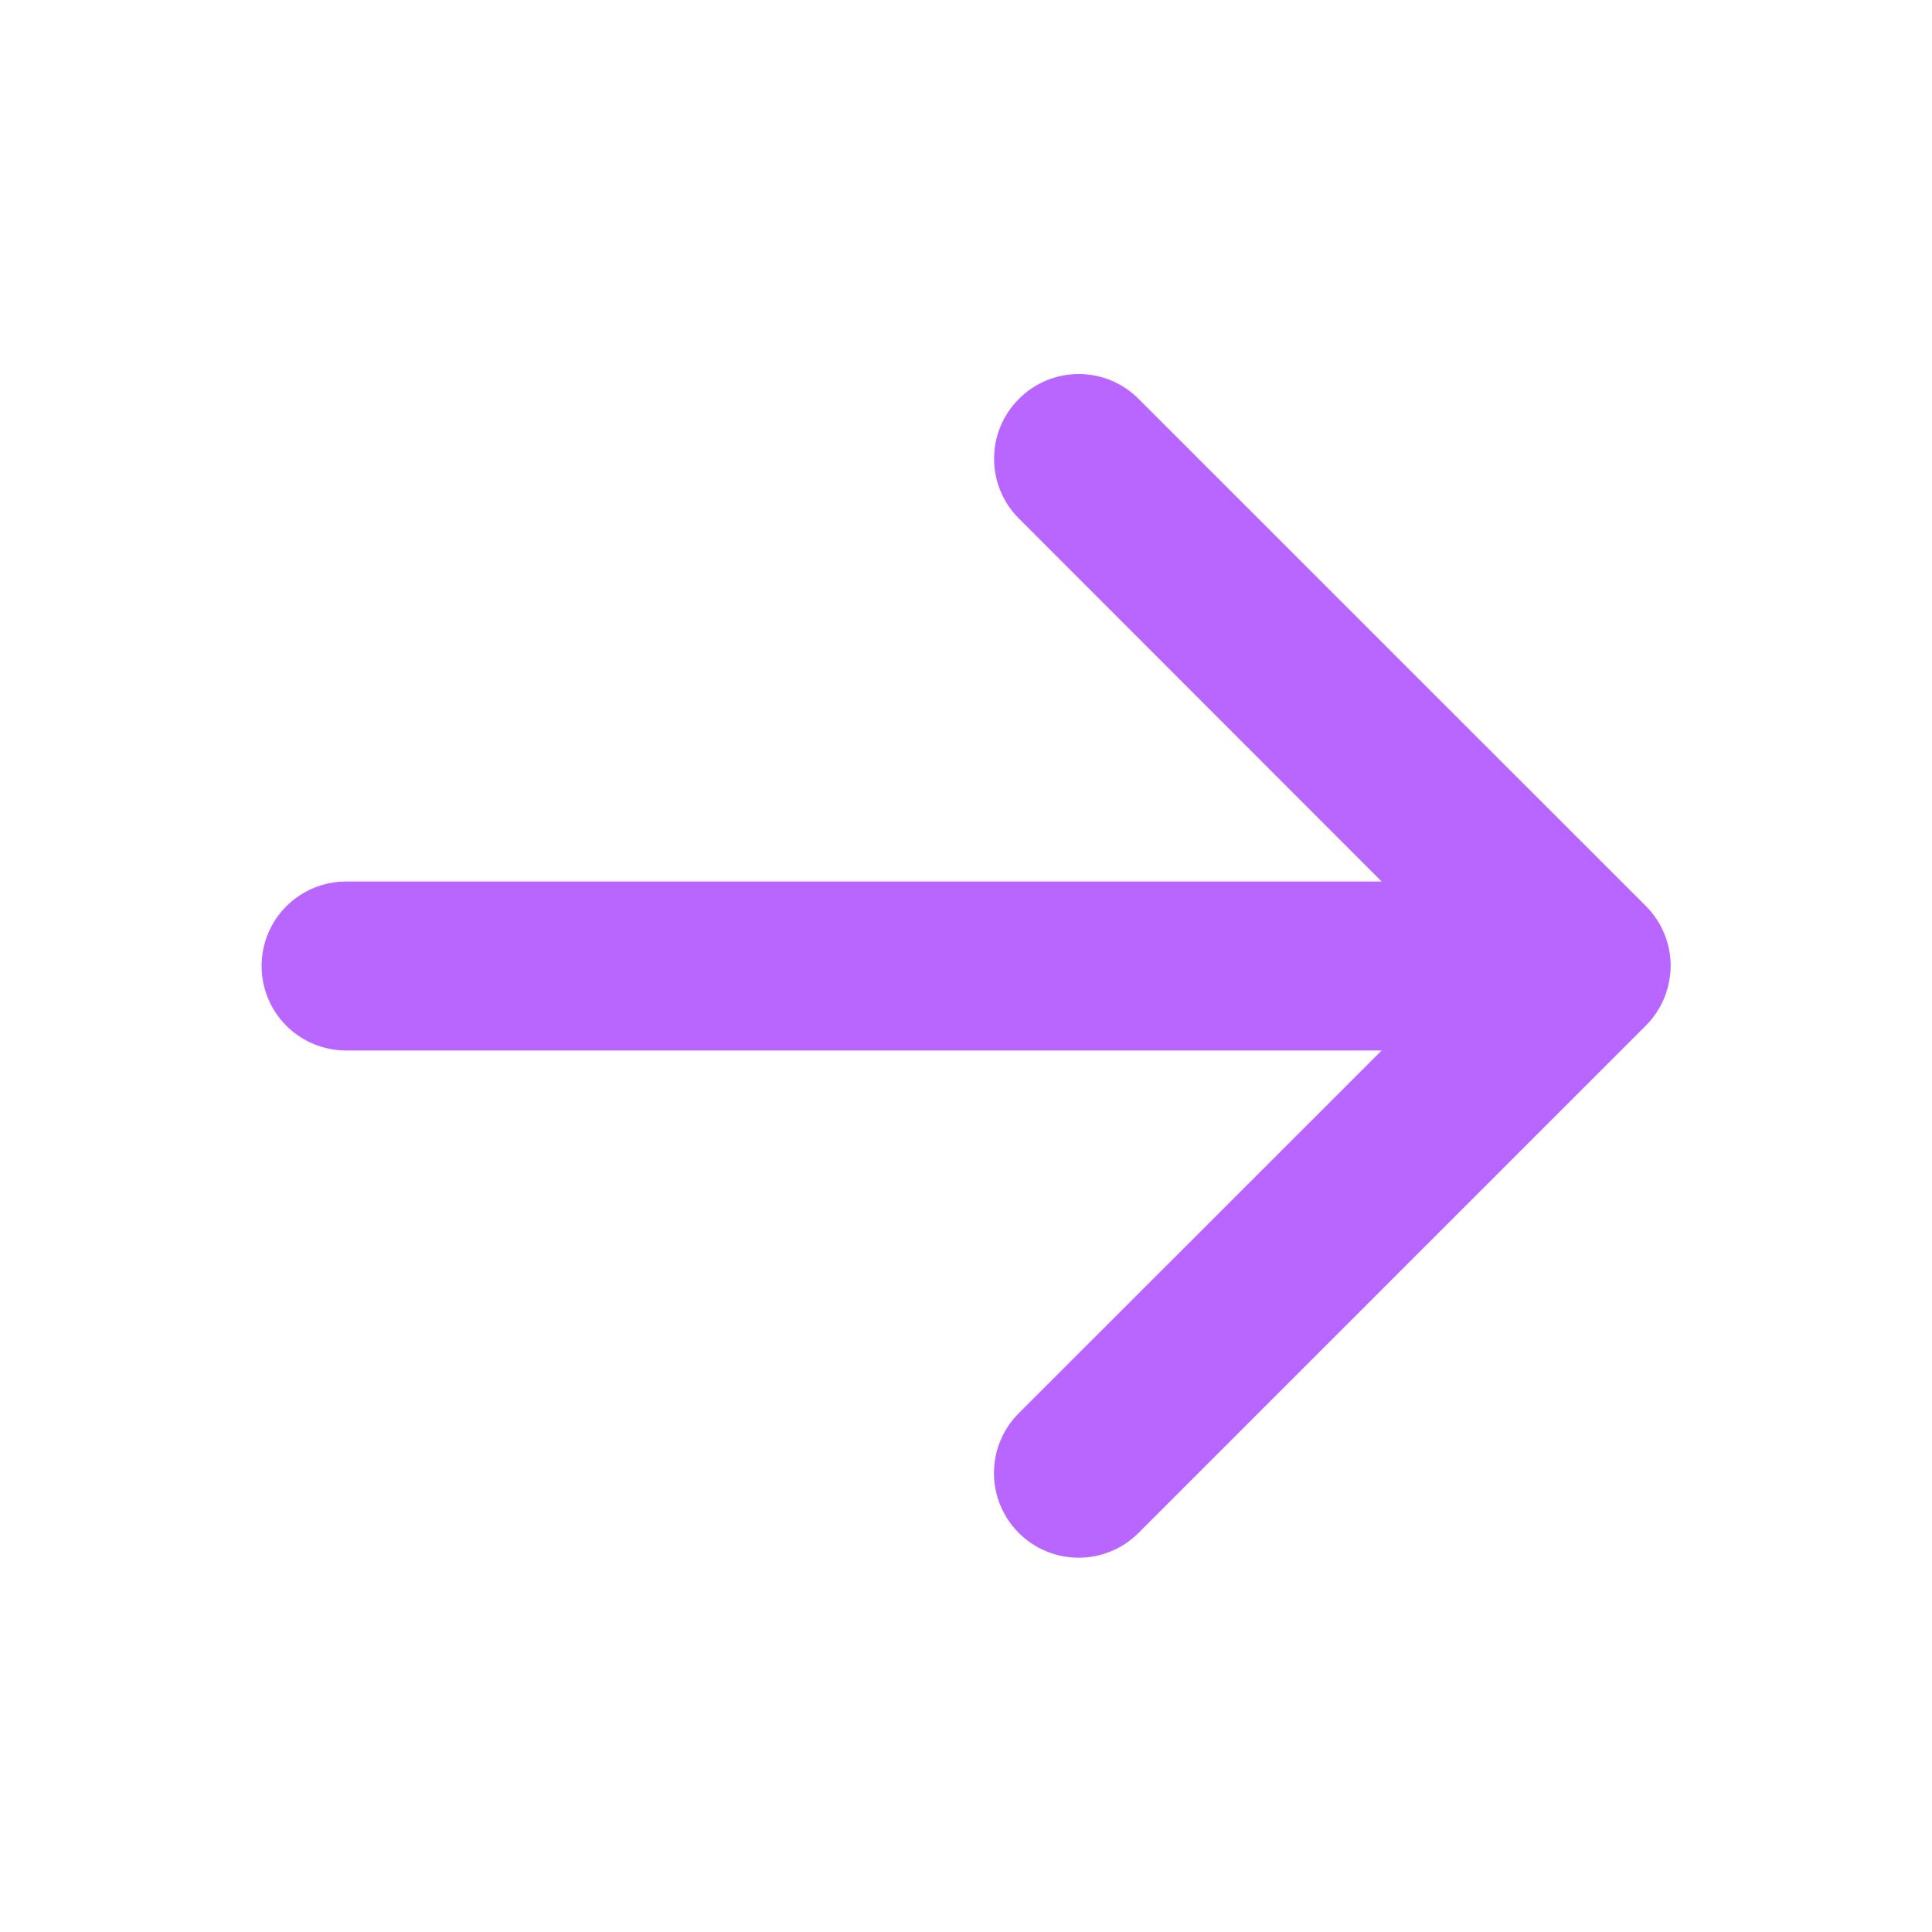 <svg width="15" height="15" viewBox="0 0 15 15" fill="none" xmlns="http://www.w3.org/2000/svg">
<path d="M12.777 7.964L8.839 11.902C8.716 12.025 8.549 12.094 8.374 12.094C8.2 12.094 8.033 12.025 7.91 11.902C7.786 11.778 7.717 11.611 7.717 11.437C7.717 11.263 7.786 11.095 7.91 10.972L10.727 8.156H2.688C2.513 8.156 2.347 8.087 2.223 7.964C2.1 7.841 2.031 7.674 2.031 7.5C2.031 7.326 2.1 7.159 2.223 7.036C2.347 6.913 2.513 6.844 2.688 6.844H10.727L7.911 4.026C7.787 3.903 7.718 3.736 7.718 3.561C7.718 3.387 7.787 3.22 7.911 3.097C8.034 2.973 8.201 2.904 8.376 2.904C8.55 2.904 8.717 2.973 8.84 3.097L12.778 7.034C12.839 7.095 12.888 7.168 12.921 7.248C12.954 7.327 12.971 7.413 12.971 7.499C12.97 7.586 12.953 7.671 12.92 7.751C12.887 7.831 12.838 7.903 12.777 7.964Z" fill="#B866FF"/>
</svg>
